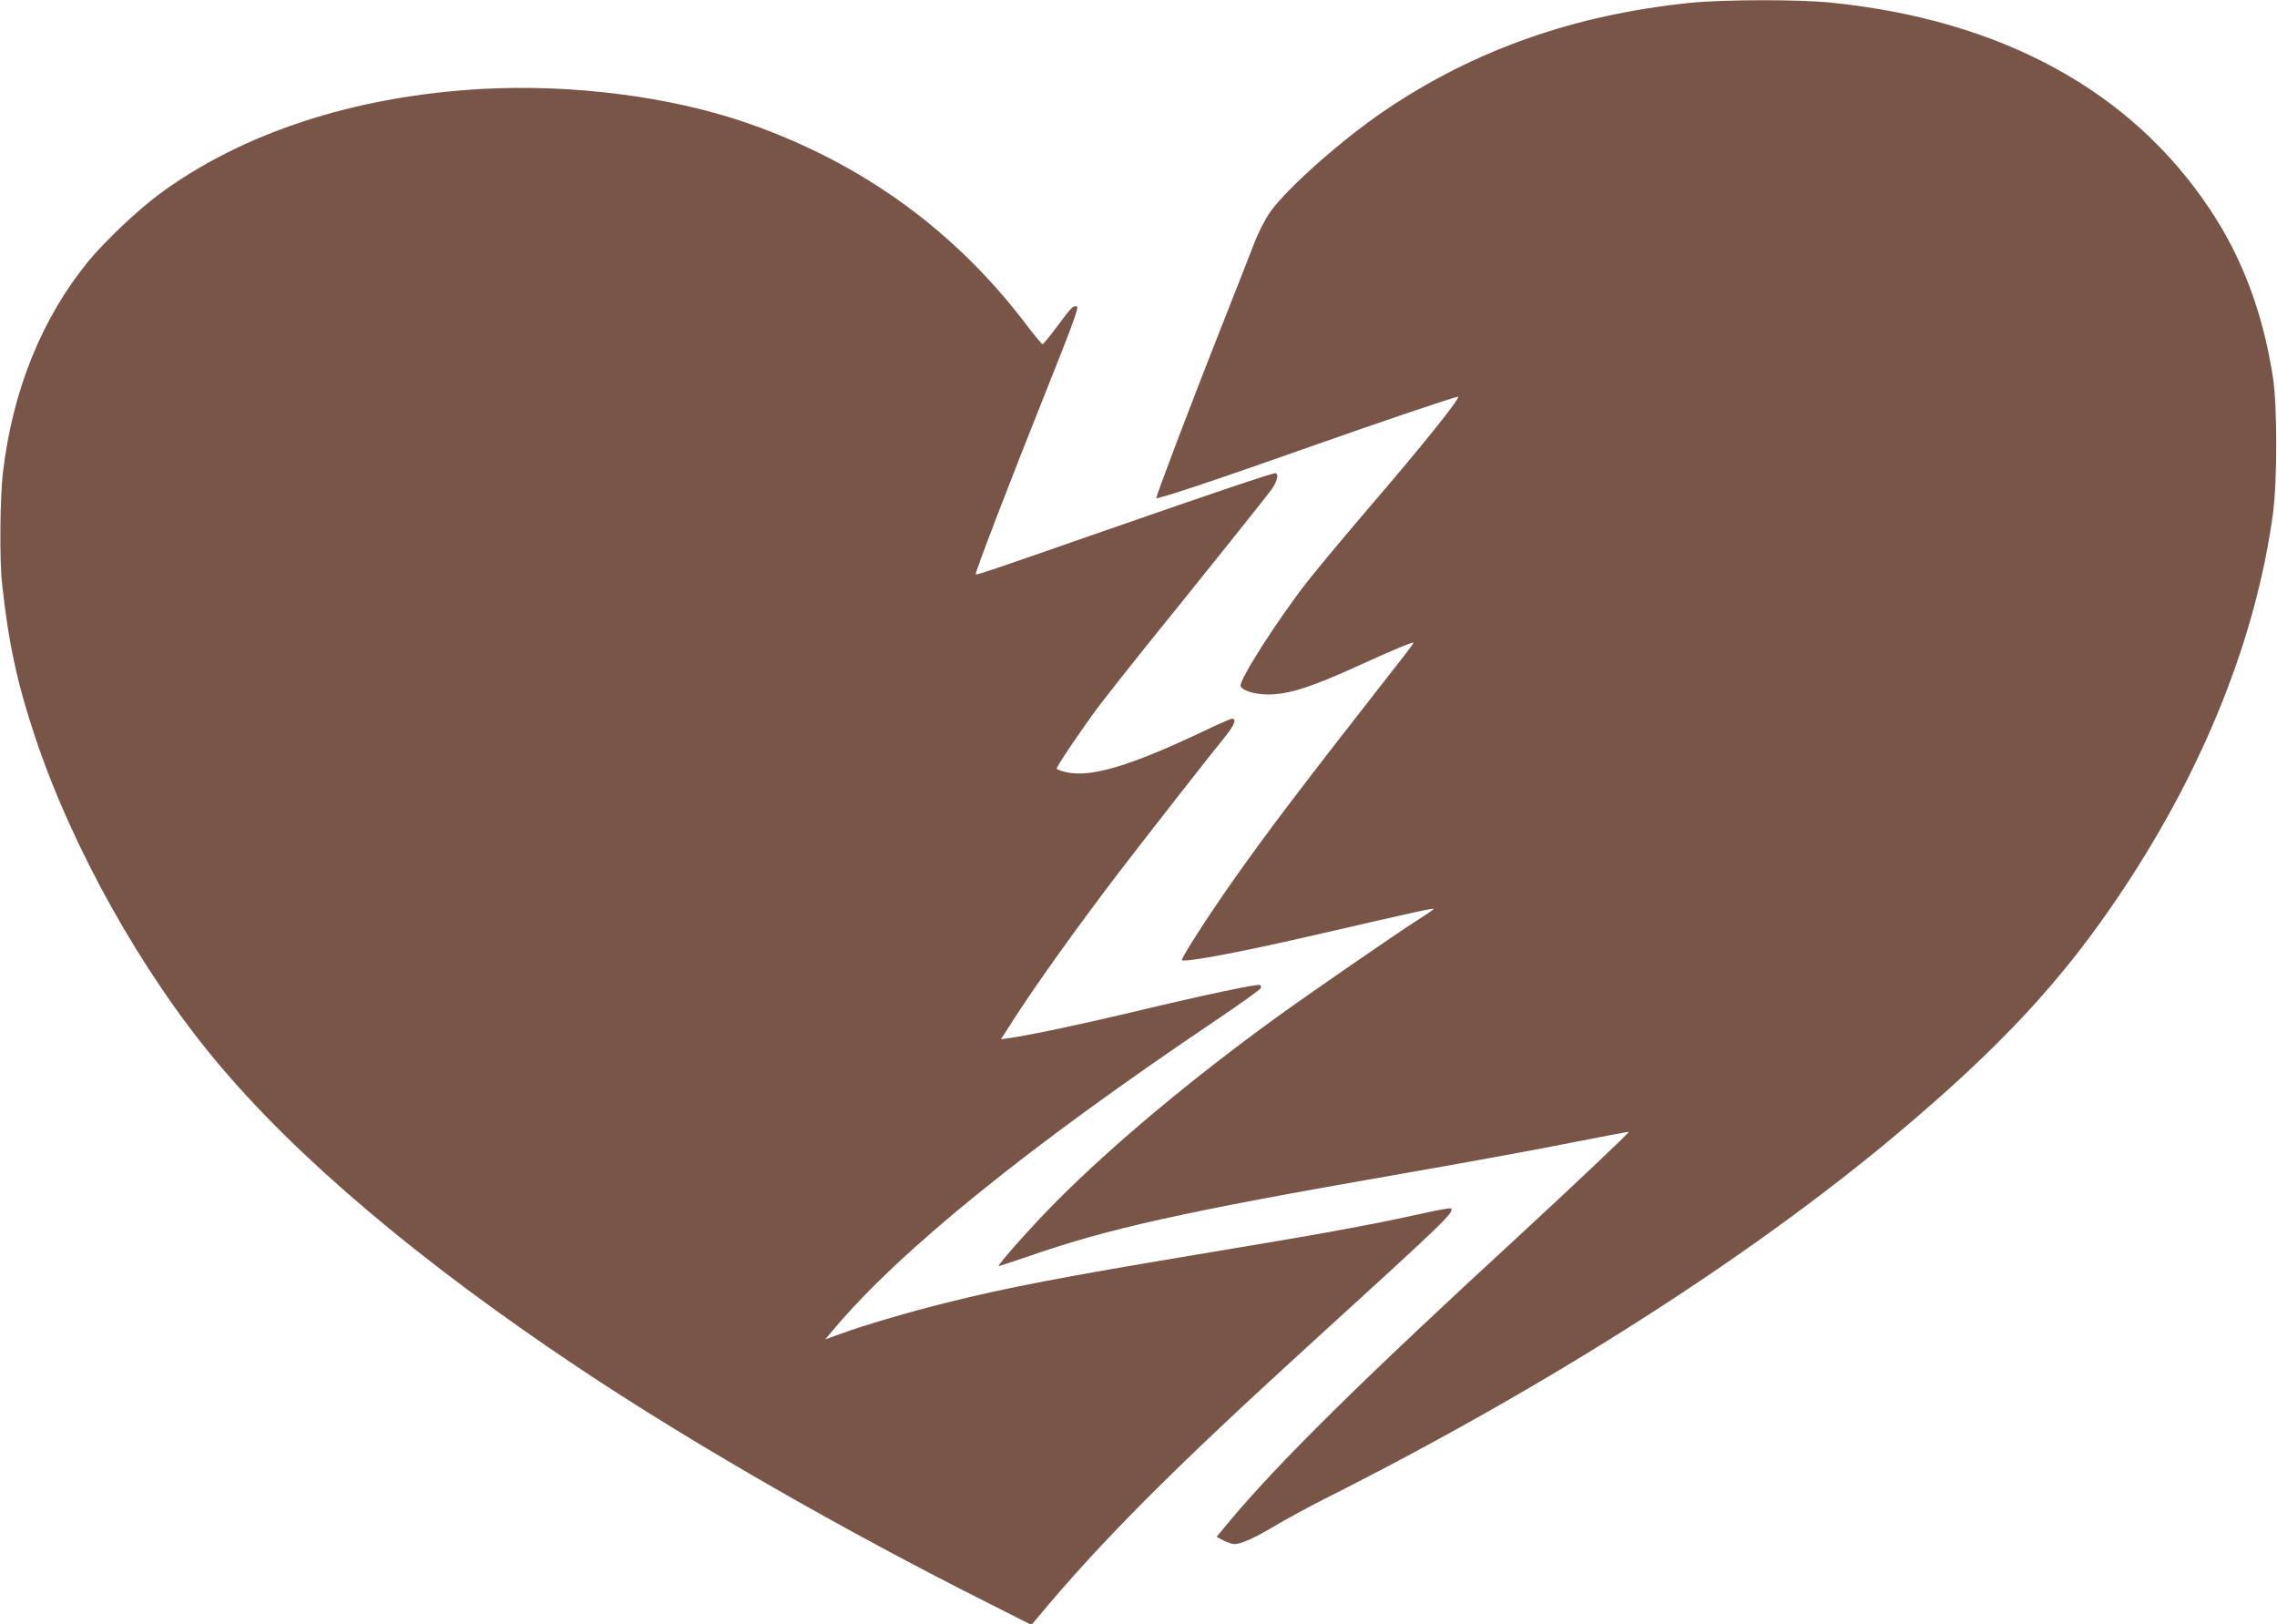 <?xml version="1.0" standalone="no"?>
<!DOCTYPE svg PUBLIC "-//W3C//DTD SVG 20010904//EN"
 "http://www.w3.org/TR/2001/REC-SVG-20010904/DTD/svg10.dtd">
<svg version="1.0" xmlns="http://www.w3.org/2000/svg"
 width="1280pt" height="913pt" viewBox="0 0 1280 913"
 preserveAspectRatio="xMidYMid meet">
<g transform="translate(0,913) scale(0.1,-0.1)"
fill="#795548" stroke="none">
<path d="M9500 9114 c-651 -67 -1213 -265 -1715 -605 -240 -162 -552 -439
-646 -572 -26 -38 -64 -112 -85 -165 -20 -53 -109 -279 -197 -502 -164 -415
-357 -924 -357 -940 0 -10 340 103 905 303 360 127 775 267 791 267 20 0 -197
-271 -503 -627 -137 -160 -291 -345 -342 -410 -173 -222 -388 -559 -377 -590
10 -25 78 -46 151 -47 122 0 248 41 547 178 162 74 269 118 274 113 2 -2 -60
-84 -138 -182 -504 -644 -684 -882 -880 -1160 -136 -193 -291 -435 -284 -442
15 -15 343 47 778 148 521 120 638 146 638 140 -1 -3 -39 -30 -85 -59 -123
-78 -613 -416 -805 -555 -474 -344 -917 -714 -1233 -1032 -127 -127 -330 -355
-323 -362 1 -1 74 23 162 53 452 158 876 252 2069 460 363 63 806 144 984 180
178 35 325 63 327 61 4 -3 -330 -319 -600 -568 -904 -831 -1379 -1300 -1654
-1632 l-63 -76 40 -21 c22 -11 49 -20 60 -20 37 0 116 36 227 102 60 36 190
107 289 157 1236 622 2366 1342 3190 2031 599 501 953 882 1290 1390 458 690
747 1417 842 2110 25 188 25 606 0 770 -56 361 -172 671 -355 945 -443 665
-1170 1062 -2126 1160 -184 19 -605 18 -796 -1z"/>
<path d="M2708 8630 c-716 -40 -1351 -248 -1819 -596 -117 -87 -301 -262 -391
-371 -263 -321 -428 -729 -482 -1193 -16 -138 -19 -488 -5 -615 36 -337 85
-565 189 -876 208 -619 594 -1310 1015 -1814 452 -542 1141 -1125 2035 -1722
634 -423 1480 -909 2287 -1315 l261 -132 29 34 c355 428 762 837 1528 1535
777 708 822 751 801 772 -3 4 -79 -10 -168 -30 -293 -65 -565 -114 -1270 -231
-734 -122 -1068 -186 -1390 -267 -215 -53 -476 -130 -606 -178 l-83 -30 43 51
c373 446 1097 1032 2158 1746 135 91 246 171 248 178 2 7 -1 15 -5 17 -12 8
-324 -58 -694 -147 -298 -71 -604 -136 -713 -151 l-49 -7 15 24 c8 12 37 57
63 98 130 200 346 503 584 815 131 171 519 668 598 764 52 64 66 101 39 101
-8 0 -81 -32 -162 -71 -406 -193 -632 -261 -768 -230 -31 7 -56 16 -56 20 0
15 143 225 239 354 55 72 175 224 266 337 289 357 670 833 703 879 32 43 42
91 21 91 -21 0 -384 -123 -964 -325 -643 -224 -715 -249 -720 -243 -6 6 202
546 398 1036 140 349 182 464 172 468 -21 9 -29 1 -111 -109 -42 -56 -79 -102
-83 -102 -4 0 -42 45 -84 100 -406 540 -938 924 -1587 1147 -426 146 -977 216
-1482 188z"/>
</g>
</svg>
